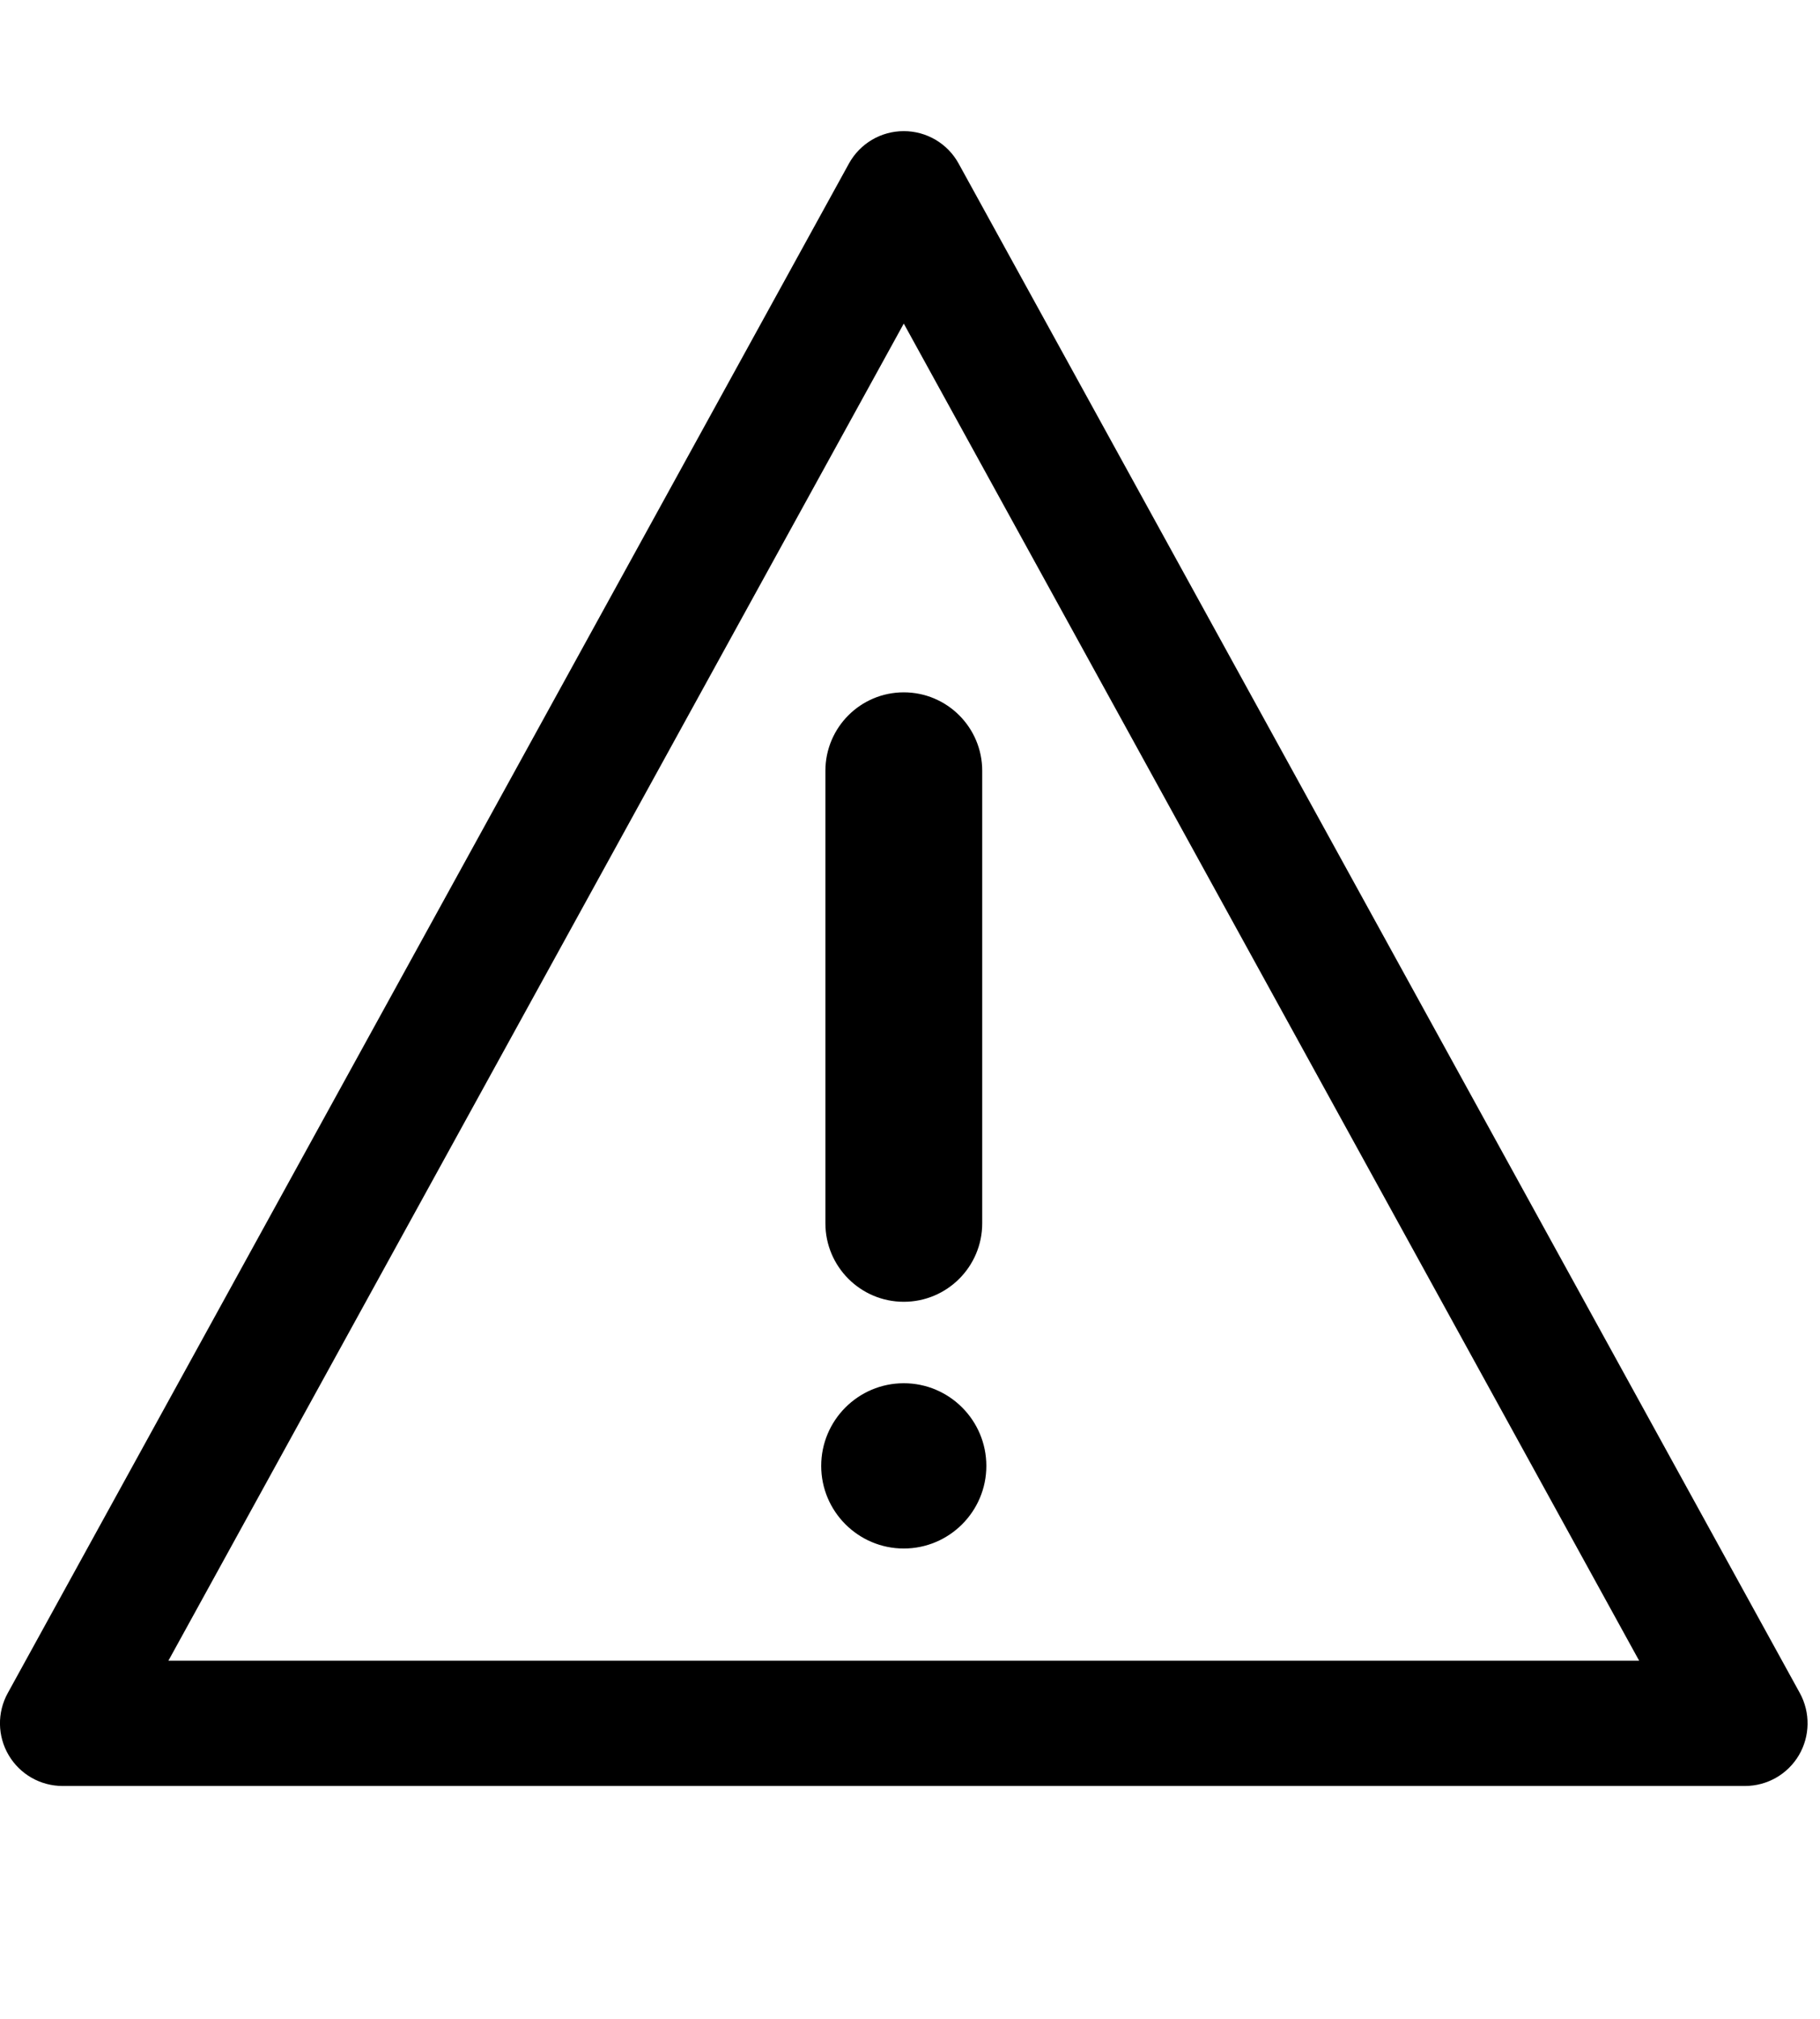 <?xml version="1.0" encoding="utf-8"?>
<!-- Generator: Adobe Illustrator 16.0.0, SVG Export Plug-In . SVG Version: 6.00 Build 0)  -->
<!DOCTYPE svg PUBLIC "-//W3C//DTD SVG 1.1//EN" "http://www.w3.org/Graphics/SVG/1.1/DTD/svg11.dtd">
<svg version="1.1" id="Ebene_1" xmlns="http://www.w3.org/2000/svg" xmlns:xlink="http://www.w3.org/1999/xlink" x="0px" y="0px"
	 width="31.3px" height="34.7px" viewBox="0 0 31.3 34.7" enable-background="new 0 0 31.3 34.7" xml:space="preserve">
<g>
	<g>
		<path d="M30.954,29.104L16.486,2.811c-0.189-0.344-0.55-0.557-0.943-0.557S14.79,2.467,14.6,2.811L0.133,29.104
			c-0.184,0.334-0.177,0.739,0.016,1.066C0.343,30.499,0.695,30.7,1.076,30.7H30.01c0.381,0,0.733-0.201,0.927-0.529
			C31.13,29.843,31.136,29.438,30.954,29.104z M2.896,28.547L15.543,5.562L28.19,28.547H2.896z"/>
		<path d="M14.195,13.25v7.778c0,0.744,0.604,1.349,1.348,1.349s1.349-0.604,1.349-1.349V13.25c0-0.745-0.604-1.349-1.349-1.349
			S14.195,12.506,14.195,13.25z"/>
		<path d="M15.543,23.777c-0.783,0-1.42,0.637-1.42,1.421c0,0.783,0.637,1.42,1.42,1.42c0.783,0,1.42-0.637,1.42-1.42
			C16.963,24.414,16.326,23.777,15.543,23.777z"/>
	</g>
</g>
</svg>
